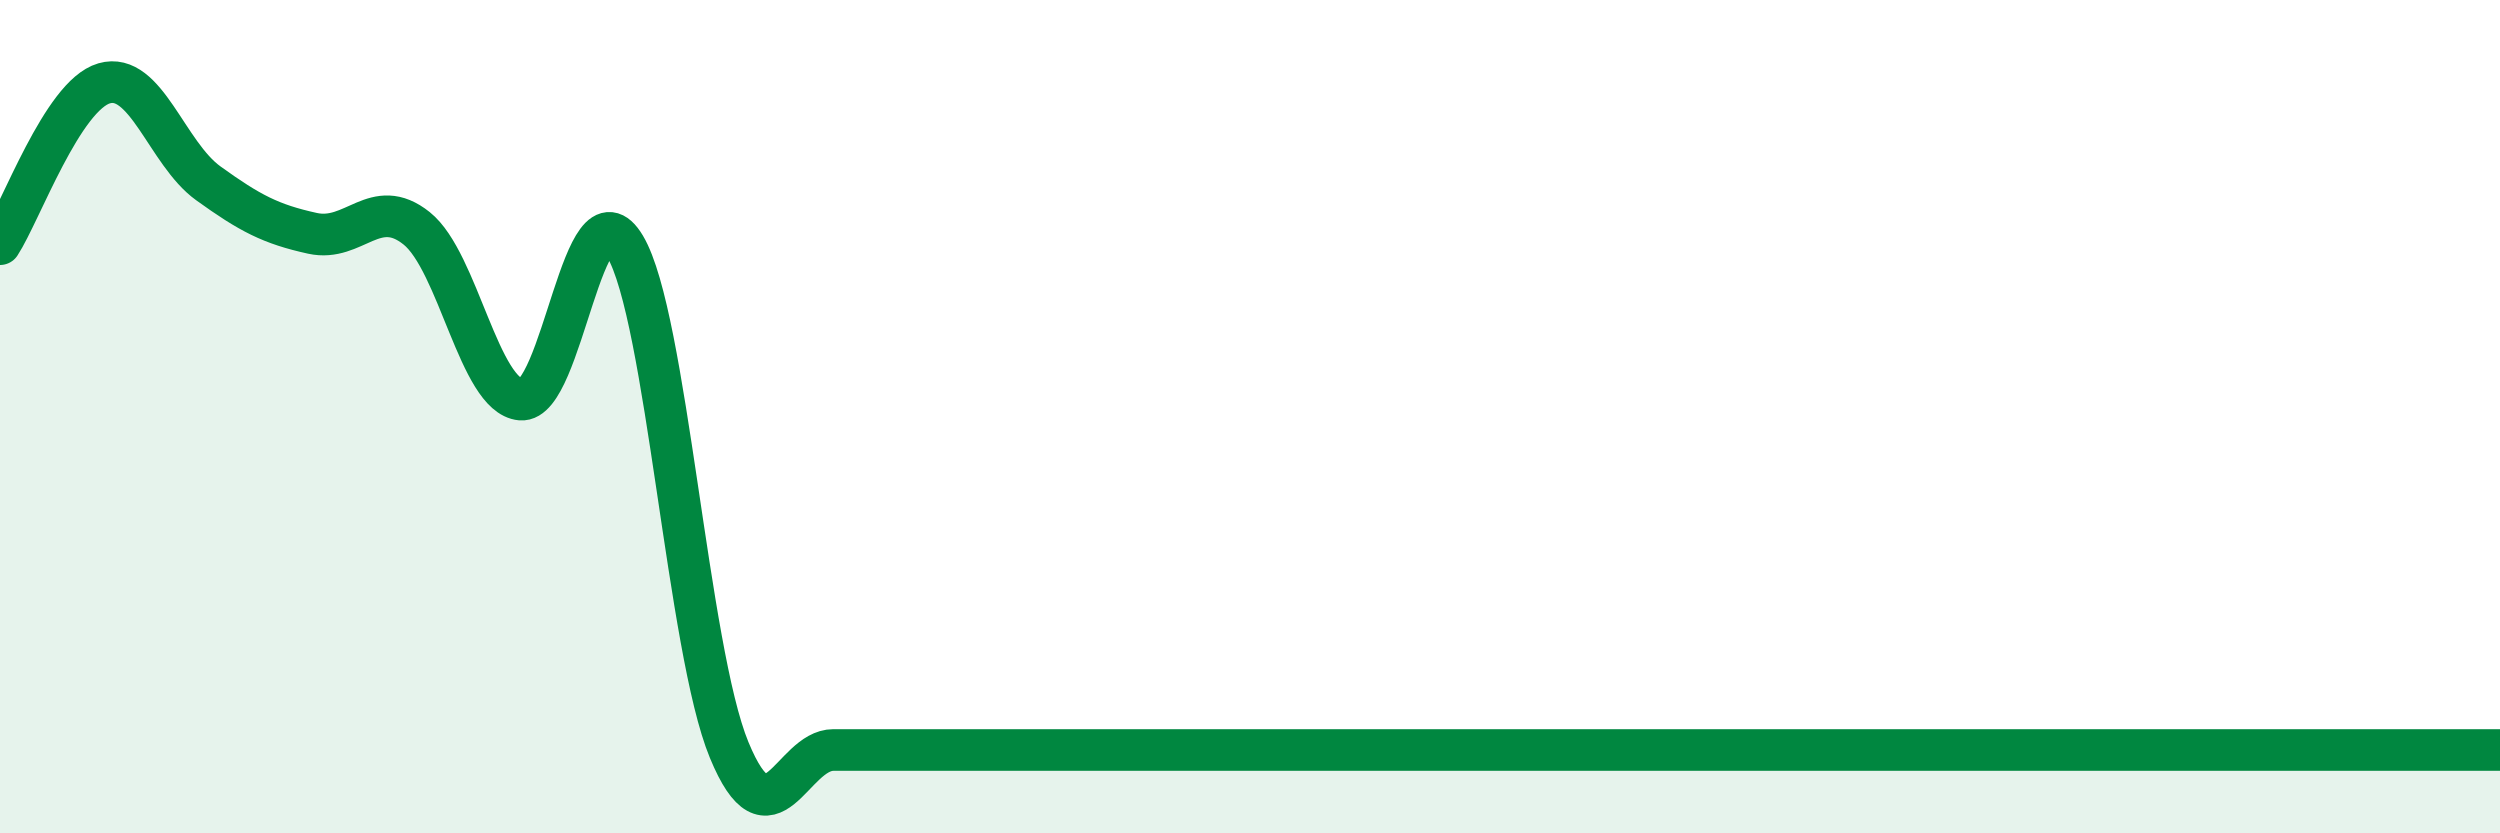 
    <svg width="60" height="20" viewBox="0 0 60 20" xmlns="http://www.w3.org/2000/svg">
      <path
        d="M 0,5.86 C 0.5,5.09 1.5,2.29 2.5,2 C 3.5,1.71 4,3.68 5,4.4 C 6,5.12 6.5,5.38 7.5,5.6 C 8.5,5.82 9,4.68 10,5.48 C 11,6.28 11.5,9.5 12.5,9.59 C 13.5,9.68 14,4.23 15,5.91 C 16,7.59 16.5,15.58 17.5,18 C 18.5,20.42 19,18 20,18 C 21,18 21.5,18 22.5,18 C 23.5,18 24,18 25,18 C 26,18 26.5,18 27.5,18 C 28.5,18 29,18 30,18 C 31,18 31.5,18 32.5,18 C 33.5,18 34,18 35,18 C 36,18 36.5,18 37.5,18 C 38.5,18 39,18 40,18 C 41,18 41.5,18 42.5,18 C 43.5,18 44,18 45,18 C 46,18 46.5,18 47.5,18 C 48.5,18 49,18 50,18 C 51,18 51.5,18 52.5,18 C 53.5,18 53.5,18 55,18 C 56.5,18 59,18 60,18L60 20L0 20Z"
        fill="#008740"
        opacity="0.1"
        stroke-linecap="round"
        stroke-linejoin="round"
      />
      <path
        d="M 0,5.86 C 0.5,5.09 1.5,2.29 2.5,2 C 3.5,1.71 4,3.68 5,4.4 C 6,5.12 6.5,5.38 7.5,5.6 C 8.5,5.82 9,4.68 10,5.48 C 11,6.28 11.5,9.5 12.5,9.59 C 13.5,9.68 14,4.23 15,5.91 C 16,7.59 16.5,15.58 17.5,18 C 18.5,20.42 19,18 20,18 C 21,18 21.5,18 22.5,18 C 23.5,18 24,18 25,18 C 26,18 26.5,18 27.5,18 C 28.5,18 29,18 30,18 C 31,18 31.5,18 32.5,18 C 33.5,18 34,18 35,18 C 36,18 36.5,18 37.5,18 C 38.5,18 39,18 40,18 C 41,18 41.5,18 42.5,18 C 43.5,18 44,18 45,18 C 46,18 46.5,18 47.5,18 C 48.5,18 49,18 50,18 C 51,18 51.5,18 52.5,18 C 53.5,18 53.5,18 55,18 C 56.5,18 59,18 60,18"
        stroke="#008740"
        stroke-width="1"
        fill="none"
        stroke-linecap="round"
        stroke-linejoin="round"
      />
    </svg>
  